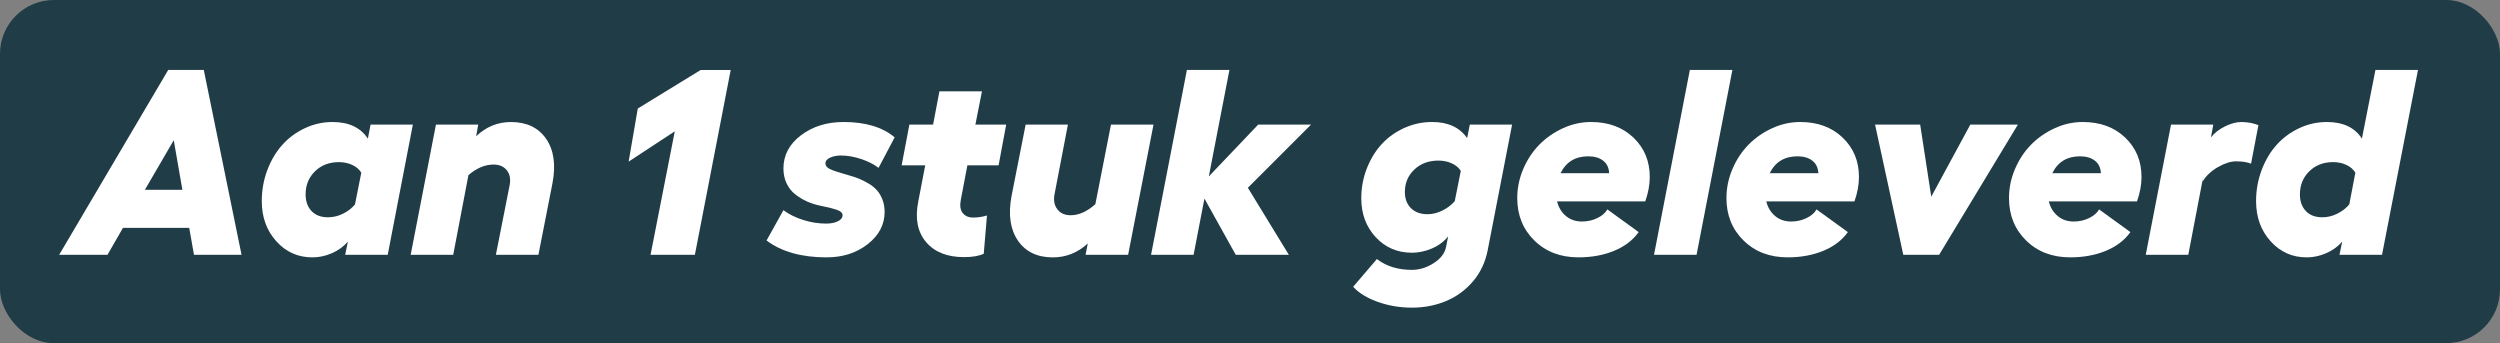 <?xml version="1.0" encoding="UTF-8"?>
<svg id="Laag_2" data-name="Laag 2" xmlns="http://www.w3.org/2000/svg" viewBox="0 0 1894.06 260">
  <rect x="0" y="0" width="1894.06" height="260" fill="#808080" stroke="none"/>
  <defs>
    <style>
      .cls-1 {
        fill: #fff;
      }

      .cls-2 {
        fill: #203c47;
      }
    </style>
  </defs>
  <g id="Layer_1" data-name="Layer 1">
    <g>
      <rect class="cls-2" width="1894.06" height="260" rx="40.84" ry="40.84"/>
      <g>
        <path class="cls-1" d="M146.97,193.04l-3.61-20.41h-50.2l-11.72,20.41H44.82L127.44,53h26.95l28.61,140.04h-36.04Zm-37.21-49.22h28.42l-6.54-37.6-21.88,37.6Z"/>
        <path class="cls-1" d="M280.76,94.41h32.03l-19.04,98.63h-32.23l2.05-9.96c-3.32,3.78-7.39,6.71-12.21,8.79-4.82,2.08-9.7,3.12-14.65,3.12-10.94,0-20.07-4.07-27.39-12.21-7.32-8.14-10.99-18.26-10.99-30.37,0-8.27,1.4-16.11,4.2-23.54,2.8-7.42,6.58-13.79,11.33-19.09,4.75-5.31,10.45-9.52,17.09-12.65s13.64-4.69,21-4.69c12.3,0,21.22,4.2,26.76,12.6l2.05-10.64Zm-32.23,70.21c3.91,0,7.7-.91,11.38-2.73,3.68-1.82,6.69-4.17,9.03-7.03l4.79-24.02c-1.56-2.54-3.86-4.51-6.88-5.91-3.03-1.4-6.4-2.1-10.11-2.1-7.36,0-13.4,2.33-18.12,6.98-4.72,4.66-7.08,10.47-7.08,17.43,0,5.27,1.5,9.49,4.49,12.65,2.99,3.16,7.16,4.74,12.5,4.74Z"/>
        <path class="cls-1" d="M387.11,92.45c11.91,0,20.8,4.25,26.66,12.74s7.45,19.71,4.79,33.64l-10.64,54.2h-32.23l10.45-52.83c.85-4.62,.11-8.37-2.2-11.23-2.31-2.86-5.65-4.3-10.01-4.3-6.51,0-12.86,2.67-19.04,8.01l-11.52,60.35h-32.23l19.14-98.63h32.03l-1.56,8.79c7.55-7.16,16.34-10.74,26.37-10.74Z"/>
        <path class="cls-1" d="M553.61,53l-27.15,140.04h-33.59l18.36-93.55-34.96,22.95,6.93-40.23,47.66-29.2h22.75Z"/>
        <path class="cls-1" d="M626.36,194.99c-19.08,0-34.28-4.26-45.61-12.79l12.79-22.95c4.23,3.12,9.23,5.6,14.99,7.42,5.76,1.82,11.57,2.73,17.43,2.73,3.52,0,6.46-.59,8.84-1.76,2.38-1.17,3.56-2.7,3.56-4.59,0-.85-.38-1.63-1.12-2.34-.75-.72-1.99-1.35-3.71-1.9-1.73-.55-3.3-1.01-4.74-1.37-1.43-.36-3.45-.8-6.05-1.32-.33-.06-.59-.11-.78-.15-.2-.03-.44-.08-.73-.15-.29-.06-.57-.13-.83-.2-3.39-.78-6.53-1.84-9.42-3.17-2.9-1.33-5.73-3.08-8.5-5.22-2.77-2.15-4.95-4.92-6.54-8.3-1.6-3.38-2.39-7.16-2.39-11.33,0-10.03,4.43-18.39,13.28-25.1,8.85-6.71,19.63-10.06,32.32-10.06,16.54,0,29.43,3.87,38.67,11.62l-12.21,23.14c-3.52-2.73-7.94-4.98-13.28-6.74-5.34-1.76-10.38-2.64-15.14-2.64-3.12,0-5.88,.54-8.25,1.61-2.38,1.07-3.56,2.52-3.56,4.35s1.09,3.17,3.27,4.25c2.18,1.07,5.81,2.33,10.89,3.76,1.3,.39,2.31,.68,3.03,.88,3.06,.85,5.73,1.73,8.01,2.64,2.28,.91,4.72,2.13,7.32,3.66,2.6,1.53,4.75,3.24,6.45,5.13,1.69,1.89,3.09,4.25,4.2,7.08,1.11,2.83,1.66,5.97,1.66,9.42,0,9.57-4.26,17.69-12.79,24.37-8.53,6.67-18.88,10.01-31.05,10.01Z"/>
        <path class="cls-1" d="M732.91,125.27l-4.98,26.17c-.85,4.36-.36,7.68,1.46,9.96,1.82,2.28,4.46,3.42,7.91,3.42s6.93-.52,10.45-1.56l-2.44,29c-3.65,1.69-8.63,2.54-14.94,2.54-12.76,0-22.36-3.82-28.81-11.47-6.45-7.65-8.4-17.89-5.86-30.71l5.27-27.34h-17.87l5.86-30.86h17.97l4.79-25.2h32.23l-4.98,25.2h23.34l-5.76,30.86h-23.63Z"/>
        <path class="cls-1" d="M841.7,94.41h32.23l-19.24,98.63h-32.23l1.66-8.59c-7.62,7.03-16.44,10.55-26.46,10.55-11.78,0-20.59-4.21-26.42-12.65-5.83-8.43-7.47-19.61-4.93-33.54l10.74-54.39h32.03l-10.16,52.83c-.85,4.62-.11,8.42,2.2,11.38,2.31,2.96,5.65,4.44,10.01,4.44,6.25,0,12.5-2.8,18.75-8.4l11.82-60.25Z"/>
        <path class="cls-1" d="M993.26,94.41l-47.85,47.85,31.05,50.78h-40.23l-23.73-42.58-8.2,42.58h-32.23l27.15-140.04h32.23l-15.62,80.66,37.4-39.26h40.04Z"/>
        <path class="cls-1" d="M1113.57,94.41h32.03l-18.46,95.02c-1.76,9.11-5.47,17.01-11.13,23.68-5.66,6.67-12.48,11.67-20.46,14.99-7.98,3.32-16.59,4.98-25.83,4.98s-17.48-1.43-25.68-4.3c-8.2-2.87-14.49-6.71-18.85-11.52l17.97-21c7.1,5.47,15.95,8.2,26.56,8.2,5.73,0,11.26-1.73,16.6-5.18,5.34-3.45,8.43-7.58,9.28-12.4l1.56-7.81c-3.19,3.97-7.29,7.03-12.3,9.18-5.01,2.15-10.06,3.22-15.14,3.22-11,0-20.15-3.92-27.44-11.77-7.29-7.84-10.94-17.66-10.94-29.44,0-7.94,1.4-15.49,4.2-22.66,2.8-7.16,6.58-13.31,11.33-18.46,4.75-5.14,10.45-9.21,17.09-12.21,6.64-2.99,13.64-4.49,21-4.49,12.11,0,20.96,4.07,26.56,12.21l2.05-10.25Zm-32.03,67.87c3.84,0,7.63-.94,11.38-2.83,3.74-1.89,6.82-4.23,9.23-7.03l4.59-22.95c-1.56-2.47-3.87-4.39-6.93-5.76-3.06-1.37-6.41-2.05-10.06-2.05-7.36,0-13.43,2.26-18.21,6.79-4.79,4.53-7.18,10.21-7.18,17.04,0,5.08,1.53,9.15,4.59,12.21,3.06,3.06,7.26,4.59,12.6,4.59Z"/>
        <path class="cls-1" d="M1249.9,134.05c0,5.92-1.14,12.11-3.42,18.55h-66.8c1.17,4.62,3.42,8.32,6.74,11.08,3.32,2.77,7.36,4.15,12.11,4.15,4.17,0,8.04-.86,11.62-2.59,3.58-1.72,6.12-3.92,7.62-6.59l23.73,17.19c-4.43,6.19-10.64,10.92-18.65,14.21s-16.99,4.93-26.95,4.93c-13.61,0-24.74-4.25-33.4-12.74-8.66-8.5-12.99-19.22-12.99-32.18,0-7.62,1.53-14.99,4.59-22.12,3.06-7.13,7.13-13.26,12.21-18.41,5.08-5.14,11.04-9.28,17.87-12.4s13.9-4.69,21.19-4.69c13.22,0,23.94,3.94,32.18,11.82,8.24,7.88,12.35,17.81,12.35,29.79Zm-67.58-2.83h36.82c-.2-4.1-1.71-7.26-4.54-9.47-2.83-2.21-6.59-3.32-11.28-3.32-9.83,0-16.83,4.26-21,12.79Z"/>
        <path class="cls-1" d="M1312.5,53l-27.15,140.04h-32.23l27.15-140.04h32.23Z"/>
        <path class="cls-1" d="M1408.39,134.05c0,5.92-1.14,12.11-3.42,18.55h-66.8c1.17,4.62,3.42,8.32,6.74,11.08,3.32,2.77,7.36,4.15,12.11,4.15,4.17,0,8.04-.86,11.62-2.59,3.58-1.72,6.12-3.92,7.62-6.59l23.73,17.19c-4.43,6.19-10.64,10.92-18.65,14.21s-16.99,4.93-26.95,4.93c-13.61,0-24.74-4.25-33.4-12.74-8.66-8.5-12.99-19.22-12.99-32.18,0-7.62,1.53-14.99,4.59-22.12,3.06-7.13,7.13-13.26,12.21-18.41,5.08-5.14,11.04-9.28,17.87-12.4s13.9-4.69,21.19-4.69c13.22,0,23.94,3.94,32.18,11.82,8.24,7.88,12.35,17.81,12.35,29.79Zm-67.58-2.83h36.82c-.2-4.1-1.71-7.26-4.54-9.47-2.83-2.21-6.59-3.32-11.28-3.32-9.83,0-16.83,4.26-21,12.79Z"/>
        <path class="cls-1" d="M1528.8,94.41l-59.67,98.63h-27.15l-21.39-98.63h34.18l8.4,54.59,29.59-54.59h36.04Z"/>
        <path class="cls-1" d="M1622.46,134.05c0,5.92-1.14,12.11-3.42,18.55h-66.8c1.17,4.62,3.42,8.32,6.74,11.08,3.32,2.77,7.36,4.15,12.11,4.15,4.17,0,8.04-.86,11.62-2.59,3.58-1.72,6.12-3.92,7.62-6.59l23.73,17.19c-4.43,6.19-10.64,10.92-18.65,14.21s-16.99,4.93-26.95,4.93c-13.61,0-24.74-4.25-33.4-12.74-8.66-8.5-12.99-19.22-12.99-32.18,0-7.62,1.53-14.99,4.59-22.12,3.06-7.13,7.13-13.26,12.21-18.41,5.08-5.14,11.04-9.28,17.87-12.4s13.9-4.69,21.19-4.69c13.22,0,23.94,3.94,32.18,11.82,8.24,7.88,12.35,17.81,12.35,29.79Zm-67.58-2.83h36.82c-.2-4.1-1.71-7.26-4.54-9.47-2.83-2.21-6.59-3.32-11.28-3.32-9.83,0-16.83,4.26-21,12.79Z"/>
        <path class="cls-1" d="M1698.04,92.45c4.62,0,8.95,.78,12.99,2.34l-5.57,29.2c-2.93-1.17-6.74-1.76-11.43-1.76-3.97,0-8.5,1.43-13.57,4.3-5.08,2.87-9.02,6.58-11.82,11.13l.78-4.79-11.52,60.16h-32.23l19.14-98.63h32.03l-1.76,9.67c2.8-3.52,6.43-6.33,10.89-8.45,4.46-2.12,8.48-3.17,12.06-3.17Z"/>
        <path class="cls-1" d="M1799.7,53h32.23l-27.25,140.04h-32.23l2.05-9.96c-3.32,3.78-7.39,6.71-12.21,8.79-4.82,2.08-9.7,3.12-14.65,3.12-10.94,0-20.07-4.07-27.39-12.21-7.32-8.14-10.99-18.26-10.99-30.37,0-8.27,1.4-16.11,4.2-23.54,2.8-7.42,6.58-13.79,11.33-19.09,4.75-5.31,10.45-9.52,17.09-12.65s13.64-4.69,21-4.69c12.37,0,21.22,4.2,26.56,12.6l10.25-52.05Zm-40.23,111.62c3.84,0,7.58-.89,11.23-2.69,3.65-1.79,6.71-4.15,9.18-7.08l4.59-24.02c-1.56-2.54-3.84-4.51-6.84-5.91-3-1.4-6.32-2.1-9.96-2.1-7.36,0-13.4,2.33-18.12,6.98-4.72,4.66-7.08,10.47-7.08,17.43,0,5.27,1.5,9.49,4.49,12.65,2.99,3.16,7.16,4.74,12.5,4.74Z"/>
      </g>
    </g>
  </g>
</svg>